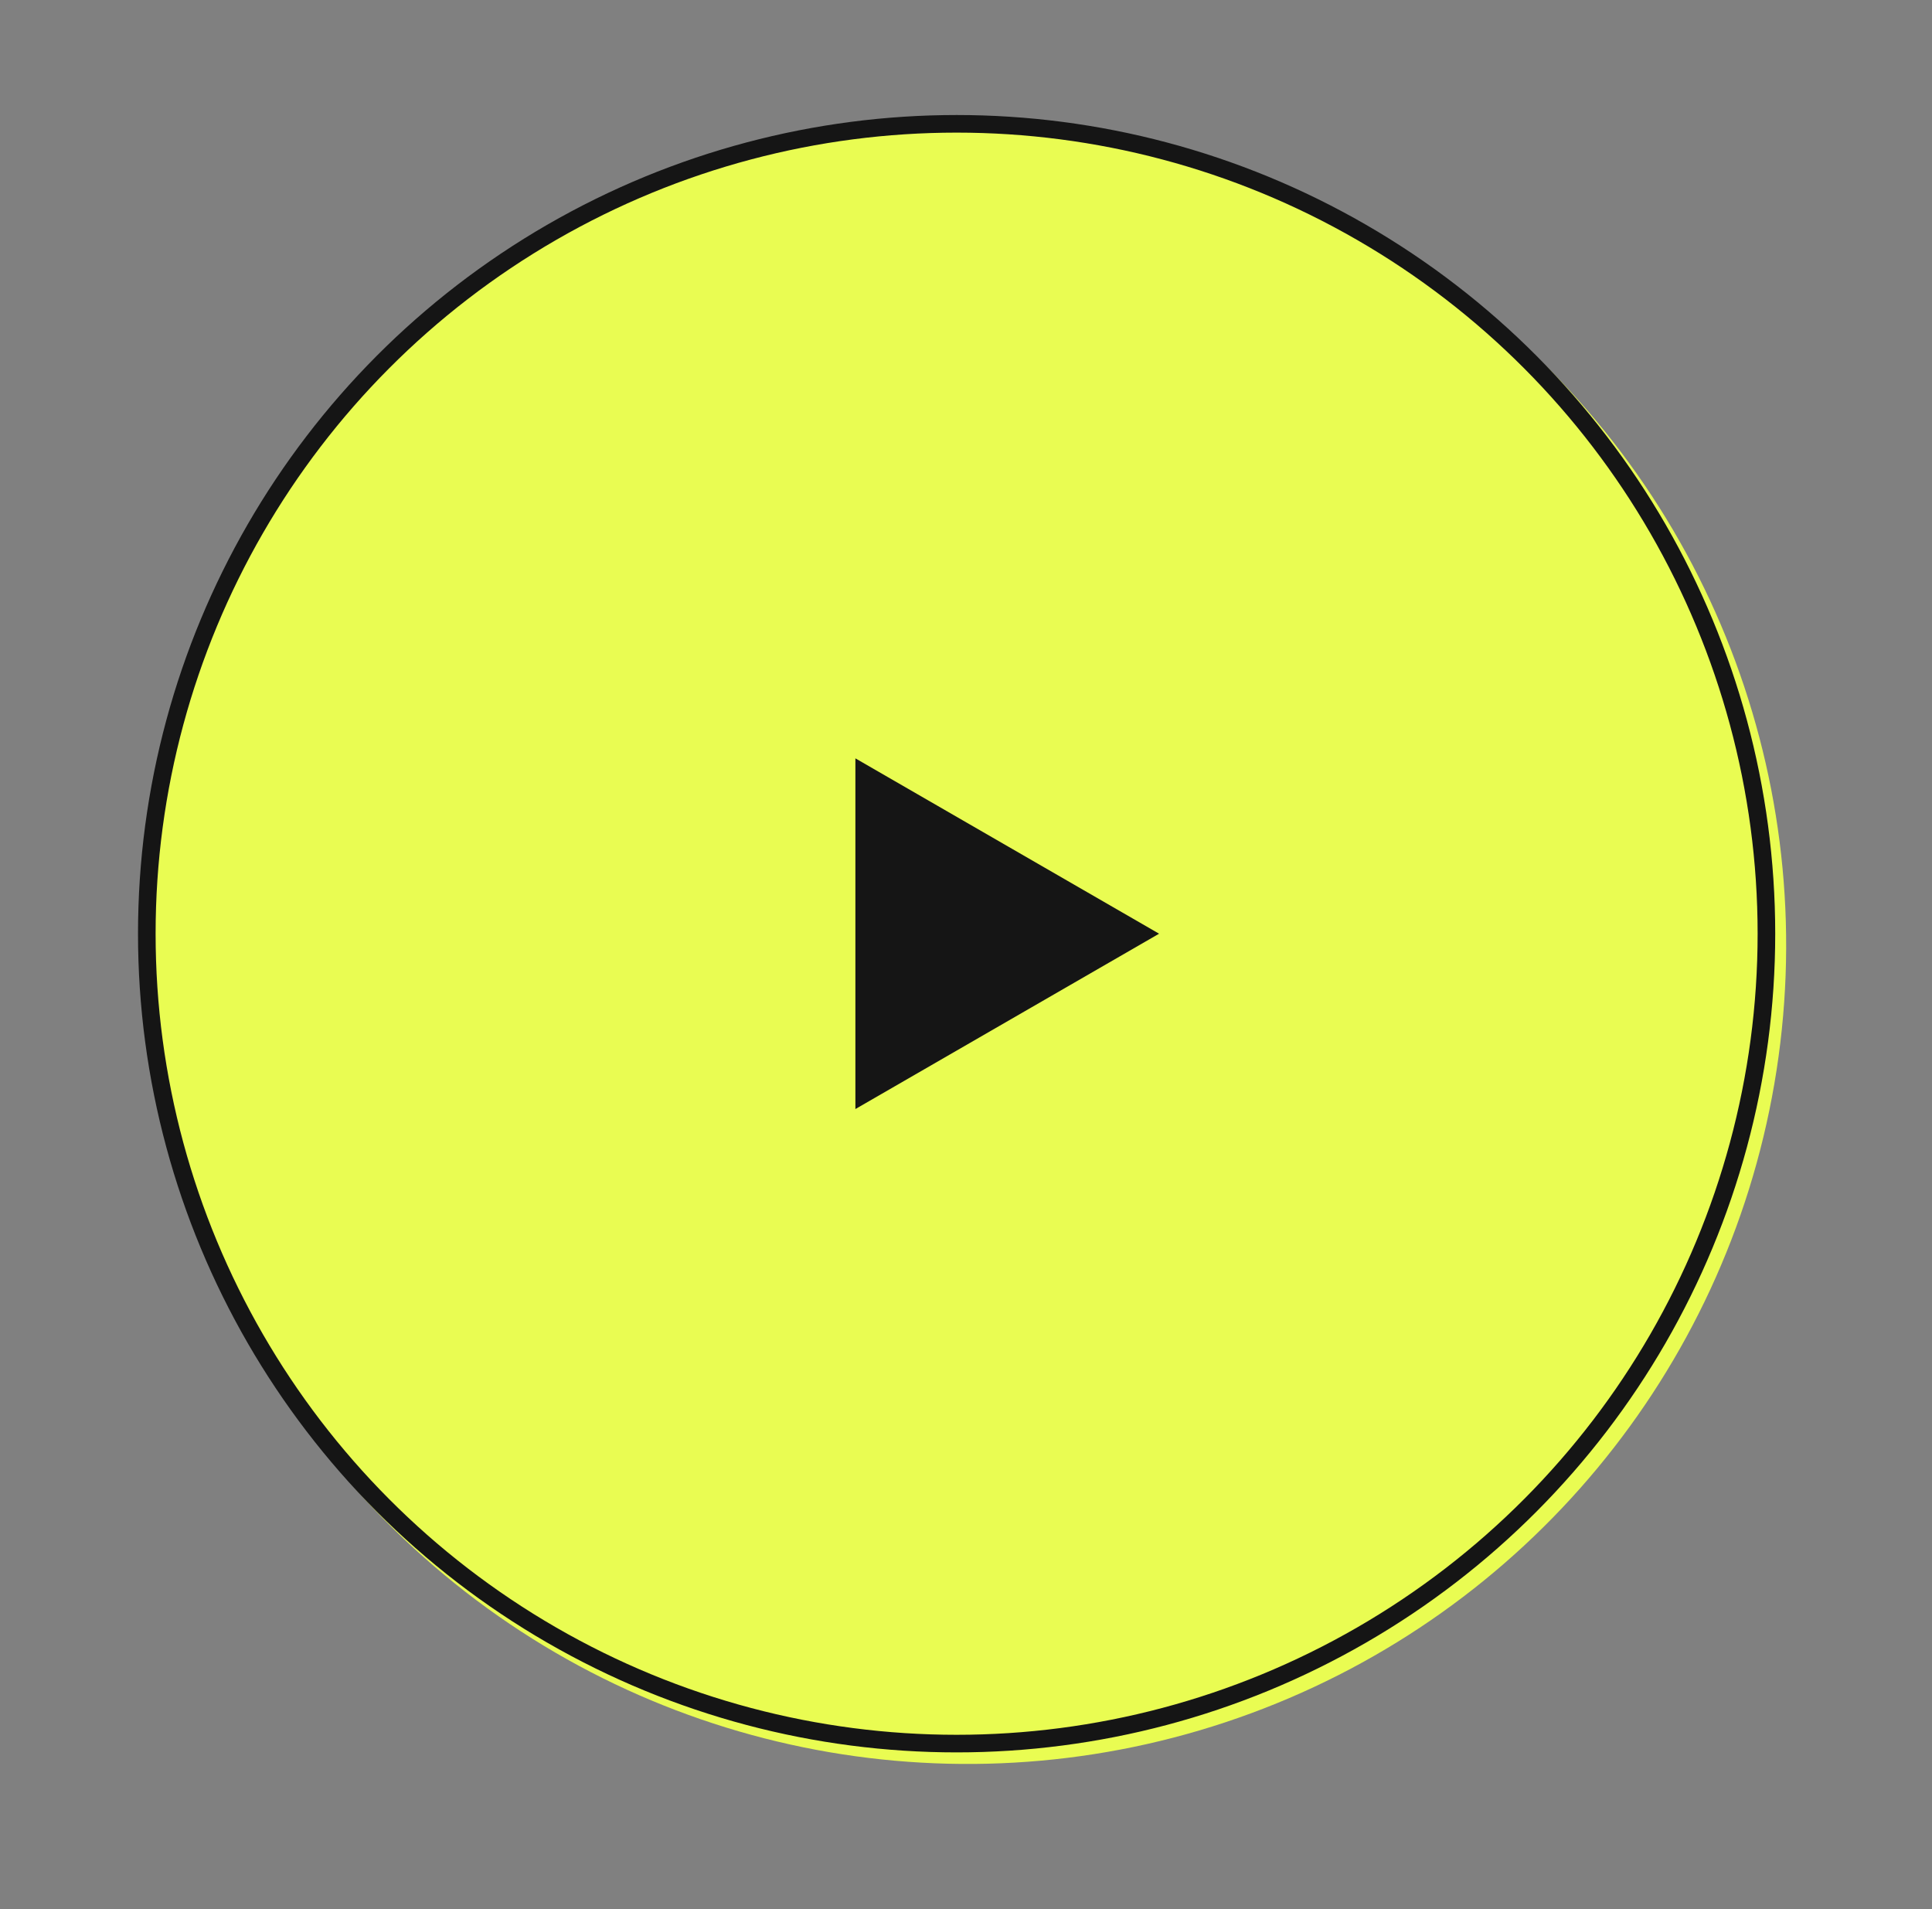 <?xml version="1.0" encoding="UTF-8"?> <svg xmlns="http://www.w3.org/2000/svg" width="84" height="83" viewBox="0 0 84 83" fill="none"><rect x="0" y="0" width="84" height="83" fill="#808080" stroke="none"/> <circle cx="42.067" cy="41.094" r="35.592" transform="rotate(9.727 42.067 41.094)" fill="#E9FC52"></circle> <circle cx="41.592" cy="40.592" r="35.209" stroke="#151515" stroke-width="0.765"></circle> <path d="M50.395 40.592L37.191 48.215V32.969L50.395 40.592Z" fill="#151515"></path> </svg> 